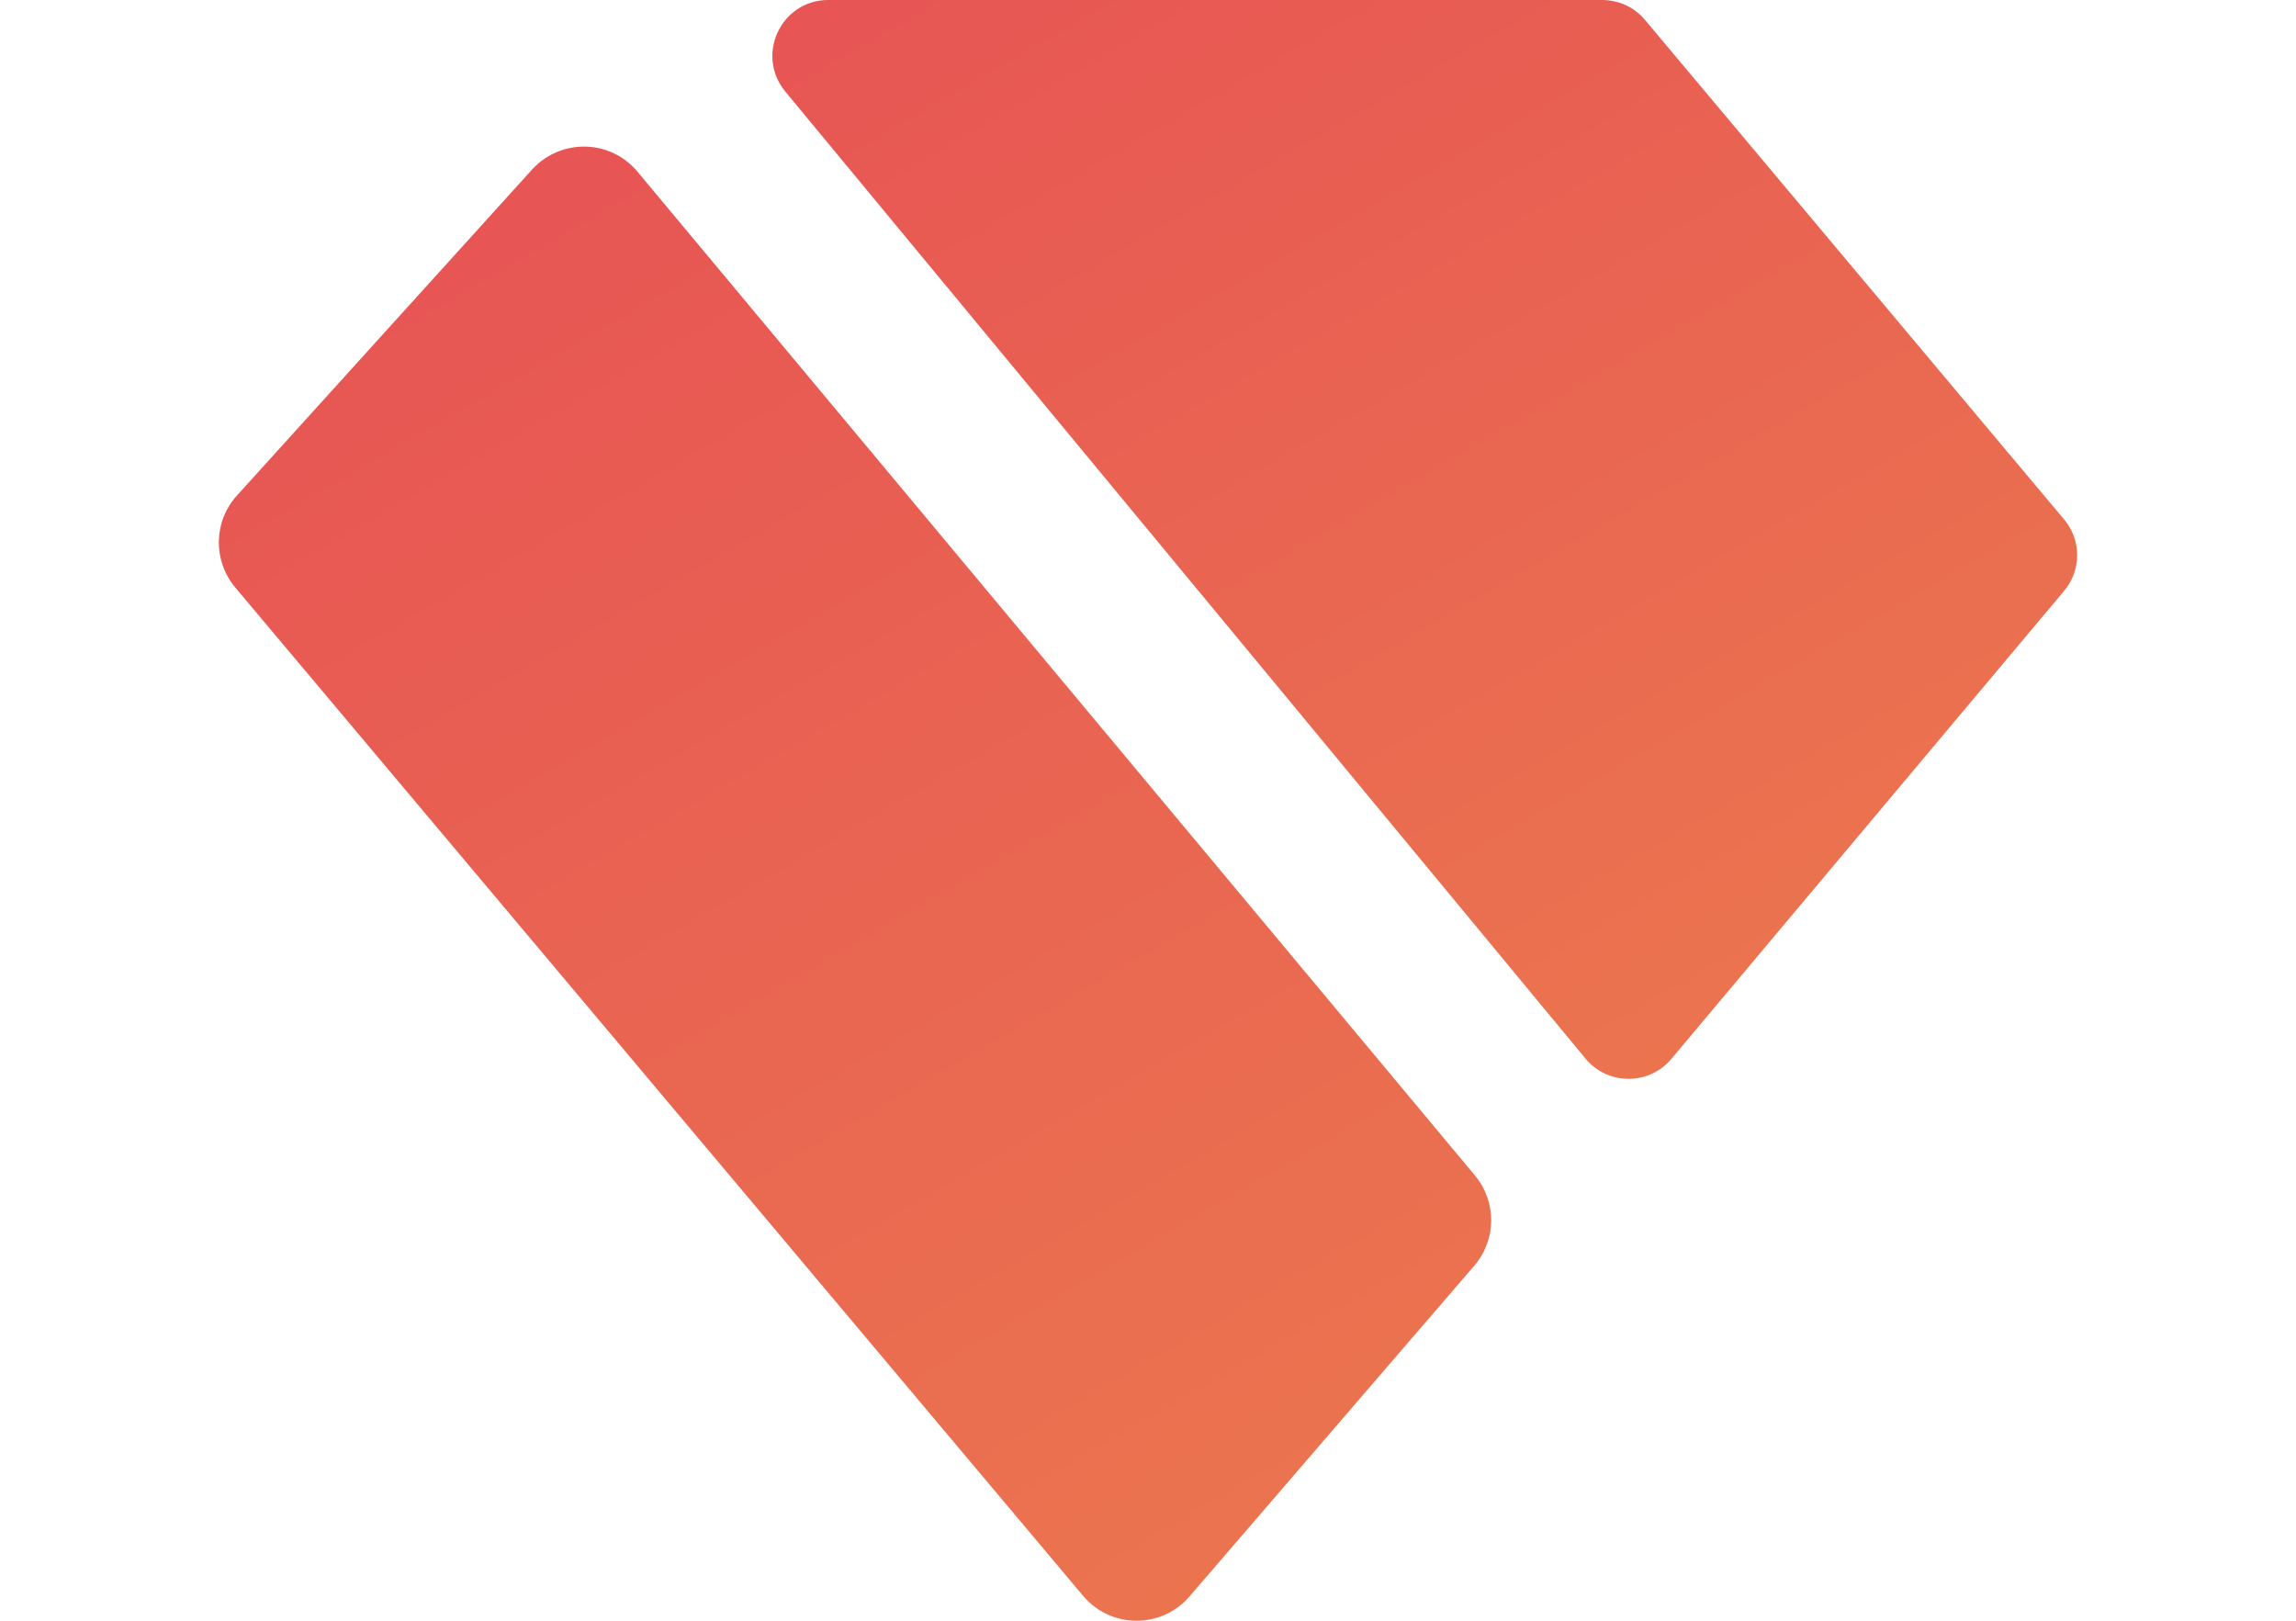 <?xml version="1.0" encoding="UTF-8"?><svg id="Layer_1" xmlns="http://www.w3.org/2000/svg" xmlns:xlink="http://www.w3.org/1999/xlink" viewBox="0 0 85 60"><defs><style>.cls-1{clip-path:url(#clippath);}.cls-2{fill:none;}.cls-2,.cls-3,.cls-4{stroke-width:0px;}.cls-3{fill:url(#linear-gradient);}.cls-4{fill:url(#linear-gradient-2);}</style><clipPath id="clippath"><rect class="cls-2" width="85" height="60"/></clipPath><linearGradient id="linear-gradient" x1="17.193" y1="-691.58" x2="46.286" y2="-741.971" gradientTransform="translate(0 -684) scale(1 -1)" gradientUnits="userSpaceOnUse"><stop offset="0" stop-color="#e75554"/><stop offset="1" stop-color="#eb744f"/></linearGradient><linearGradient id="linear-gradient-2" x1="42.187" y1="-677.022" x2="67.168" y2="-720.291" xlink:href="#linear-gradient"/></defs><g class="cls-1"><path class="cls-3" d="M23.601,6.357c-1.007-1.209-2.843-1.242-3.906-.078l-10.922,12.064c-.873.963-.895,2.406-.067,3.402l31.391,37.334c1.029,1.22,2.899,1.231,3.939.022l10.542-12.243c.828-.962.839-2.373.022-3.346L23.601,6.357Z"/><path class="cls-4" d="M76.412,19.226L60.901.739c-.391-.47-.974-.739-1.589-.739h-28.649c-1.746,0-2.708,2.037-1.589,3.391l29.623,35.8c.828.996,2.35.996,3.178.011l14.537-17.324c.649-.761.649-1.891,0-2.652Z"/></g></svg>